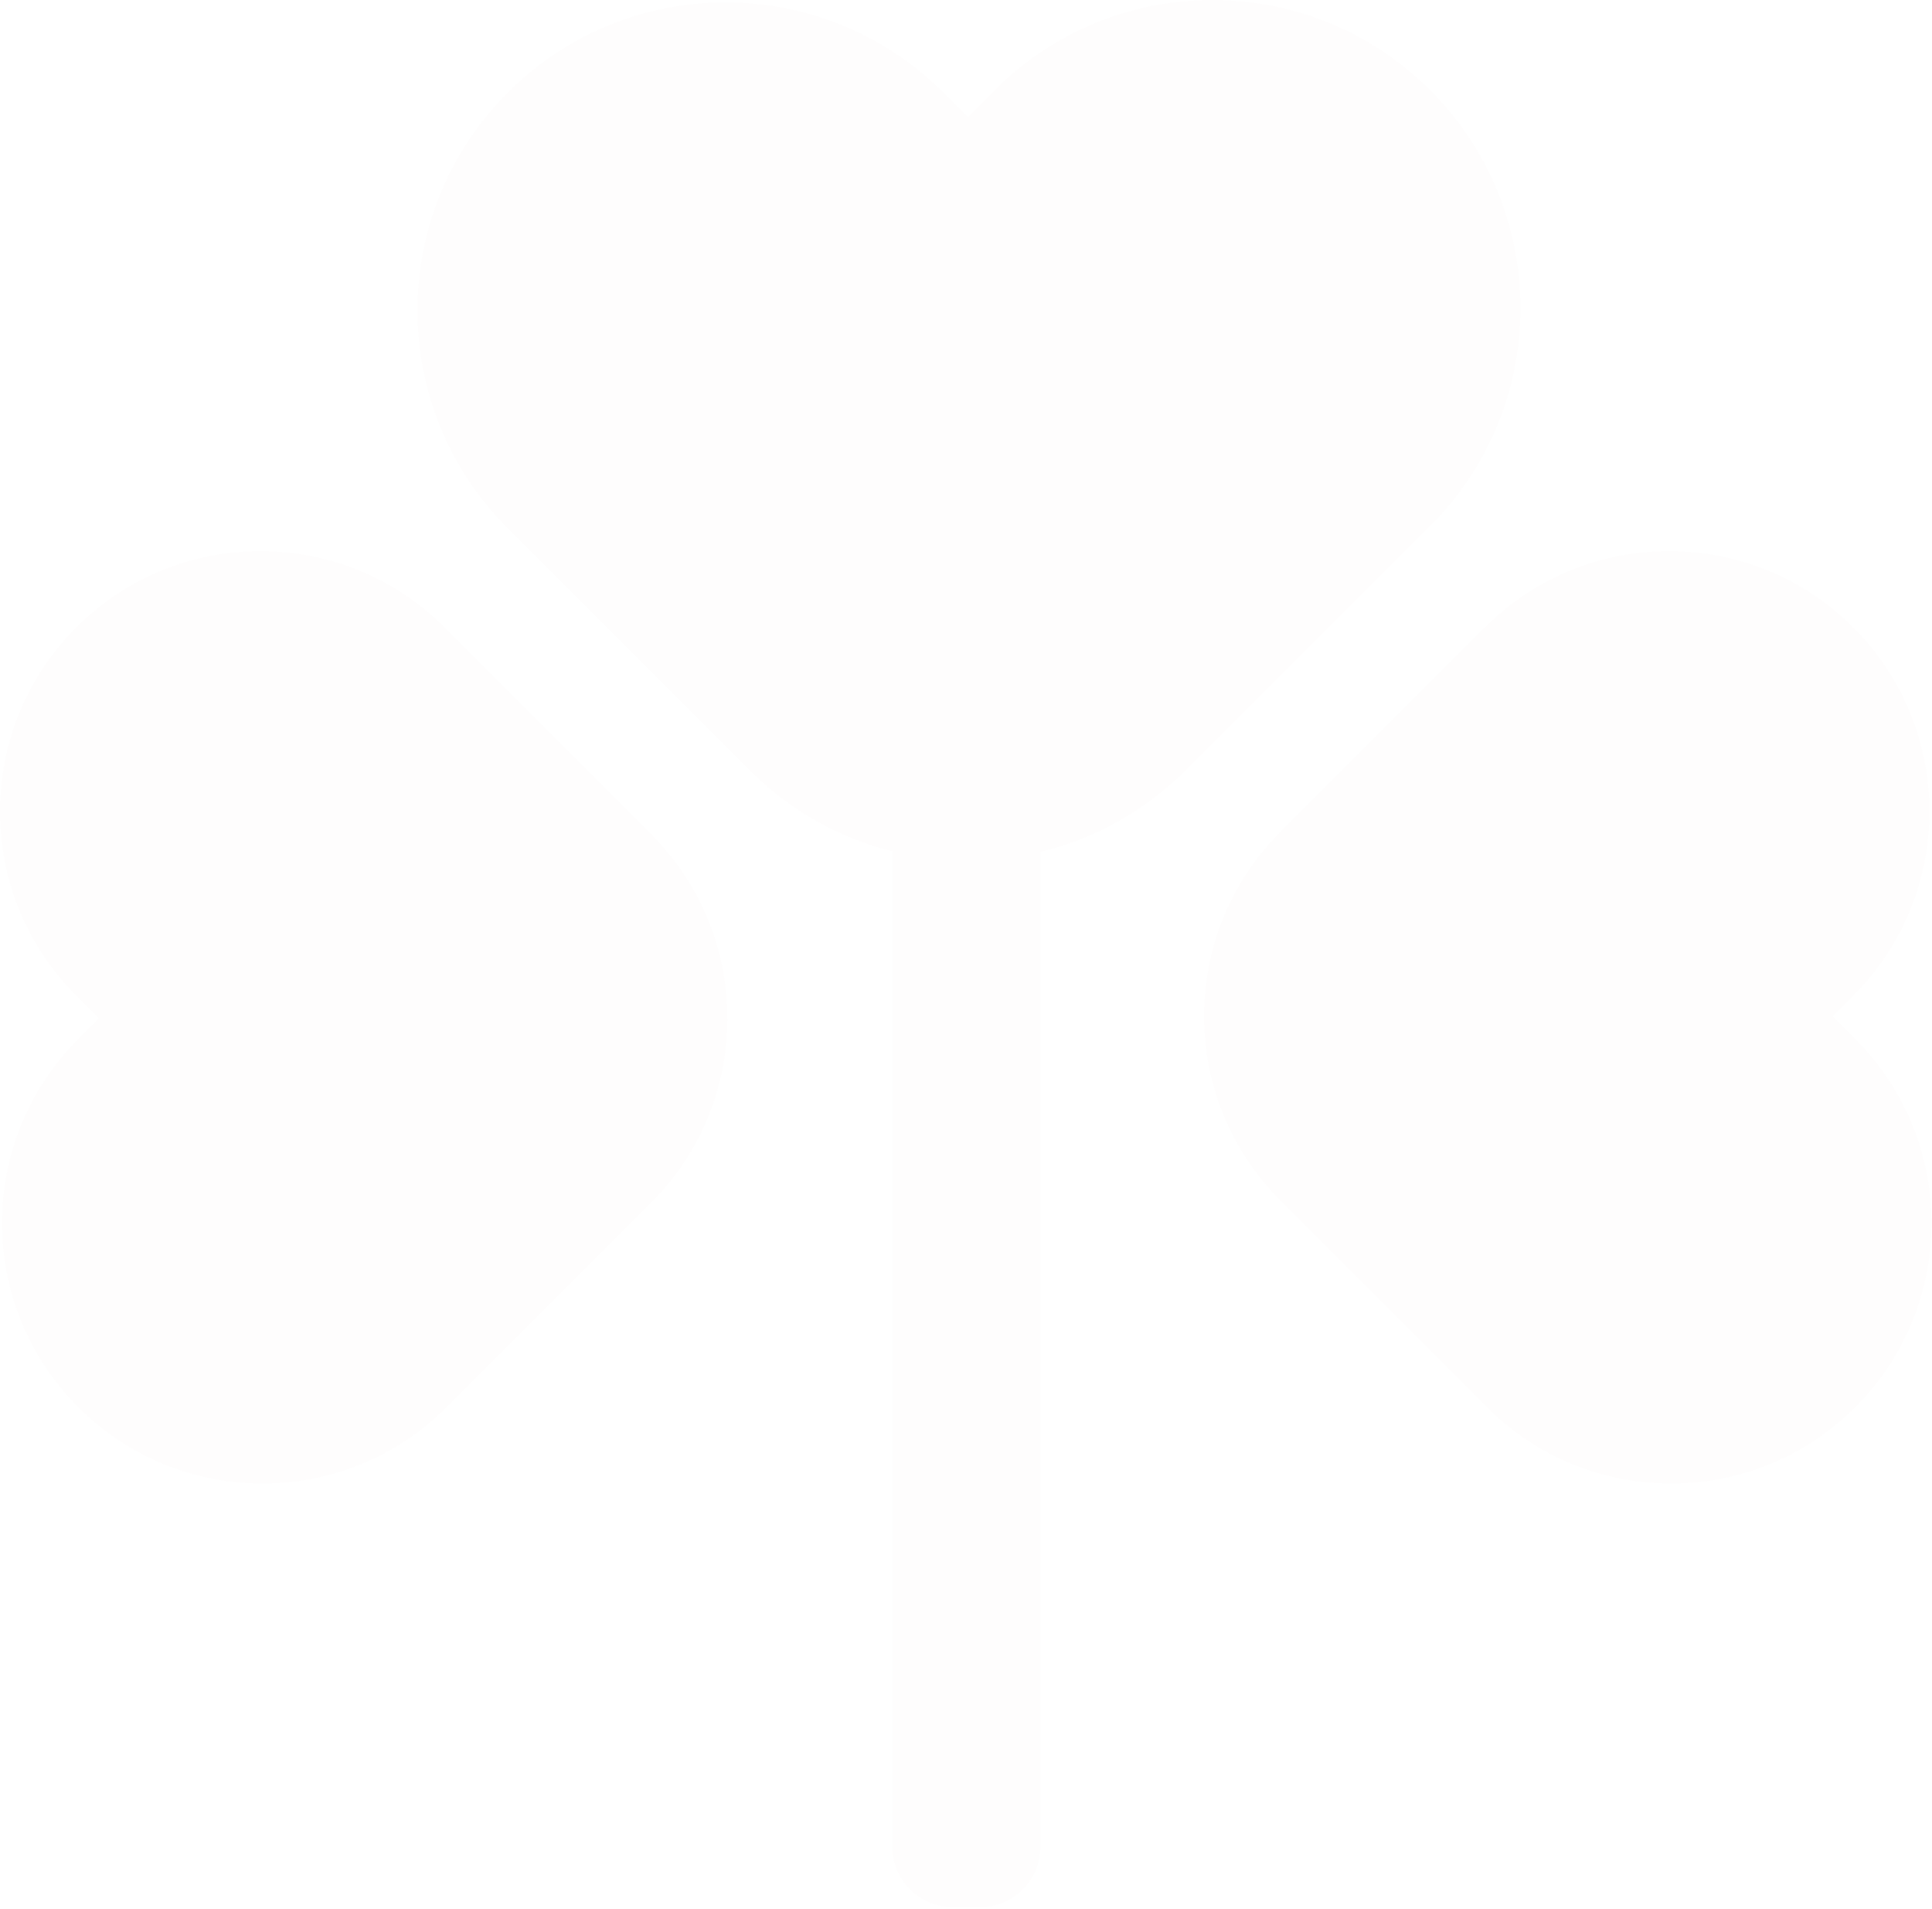 <?xml version="1.0" encoding="UTF-8"?>
<svg xmlns="http://www.w3.org/2000/svg" width="508" height="502" viewBox="0 0 508 502" fill="none">
  <g filter="url(#filter0_i_143_91)">
    <path fill-rule="evenodd" clip-rule="evenodd" d="M261.513 23.724C293.146 -7.908 344.432 -7.908 376.065 23.724C407.697 55.357 407.697 106.643 376.065 138.276L312.425 201.915C310.84 203.501 309.205 205.007 307.525 206.433C297.493 215.162 285.824 221.01 273.598 223.977V485.449C273.598 494.285 266.435 501.449 257.598 501.449H250.598C241.762 501.449 234.598 494.285 234.598 485.449V223.819C220.874 220.37 207.876 213.278 197.142 202.544L133.503 138.905C101.87 107.272 101.87 55.986 133.503 24.353C165.135 -7.279 216.421 -7.279 248.054 24.353L254.469 30.768L261.513 23.724ZM20.055 164.946C-6.685 191.686 -6.685 235.039 20.055 261.778L26.009 267.733L20.586 273.156C-6.153 299.895 -6.153 343.248 20.586 369.988C47.326 396.727 90.679 396.727 117.418 369.988L171.214 316.192C196.809 290.597 197.904 249.781 174.501 222.883C173.295 221.463 172.022 220.082 170.682 218.742L116.887 164.946C90.147 138.207 46.794 138.207 20.055 164.946ZM487.812 273.156C514.551 299.895 514.552 343.248 487.812 369.988C461.073 396.727 417.719 396.727 390.98 369.988L337.184 316.192C335.844 314.852 334.572 313.47 333.366 312.051C309.962 285.153 311.058 244.336 336.653 218.742L390.448 164.946C417.188 138.207 460.541 138.207 487.28 164.946C514.02 191.685 514.02 235.039 487.28 261.778L481.858 267.201L487.812 273.156Z" fill="#992825" fill-opacity="0.01"></path>
  </g>
  <defs>
    <filter id="filter0_i_143_91" x="0" y="0" width="507.867" height="501.449" color-interpolation-filters="sRGB">
      <feFlood flood-opacity="0" result="BackgroundImageFix"></feFlood>
      <feBlend mode="normal" in="SourceGraphic" in2="BackgroundImageFix" result="shape"></feBlend>
      <feColorMatrix in="SourceAlpha" type="matrix" values="0 0 0 0 0 0 0 0 0 0 0 0 0 0 0 0 0 0 127 0" result="hardAlpha"></feColorMatrix>
      <feOffset></feOffset>
      <feGaussianBlur stdDeviation="2"></feGaussianBlur>
      <feComposite in2="hardAlpha" operator="arithmetic" k2="-1" k3="1"></feComposite>
      <feColorMatrix type="matrix" values="0 0 0 0 0.512 0 0 0 0 0.297 0 0 0 0 0.349 0 0 0 0.55 0"></feColorMatrix>
      <feBlend mode="normal" in2="shape" result="effect1_innerShadow_143_91"></feBlend>
    </filter>
  </defs>
</svg>
